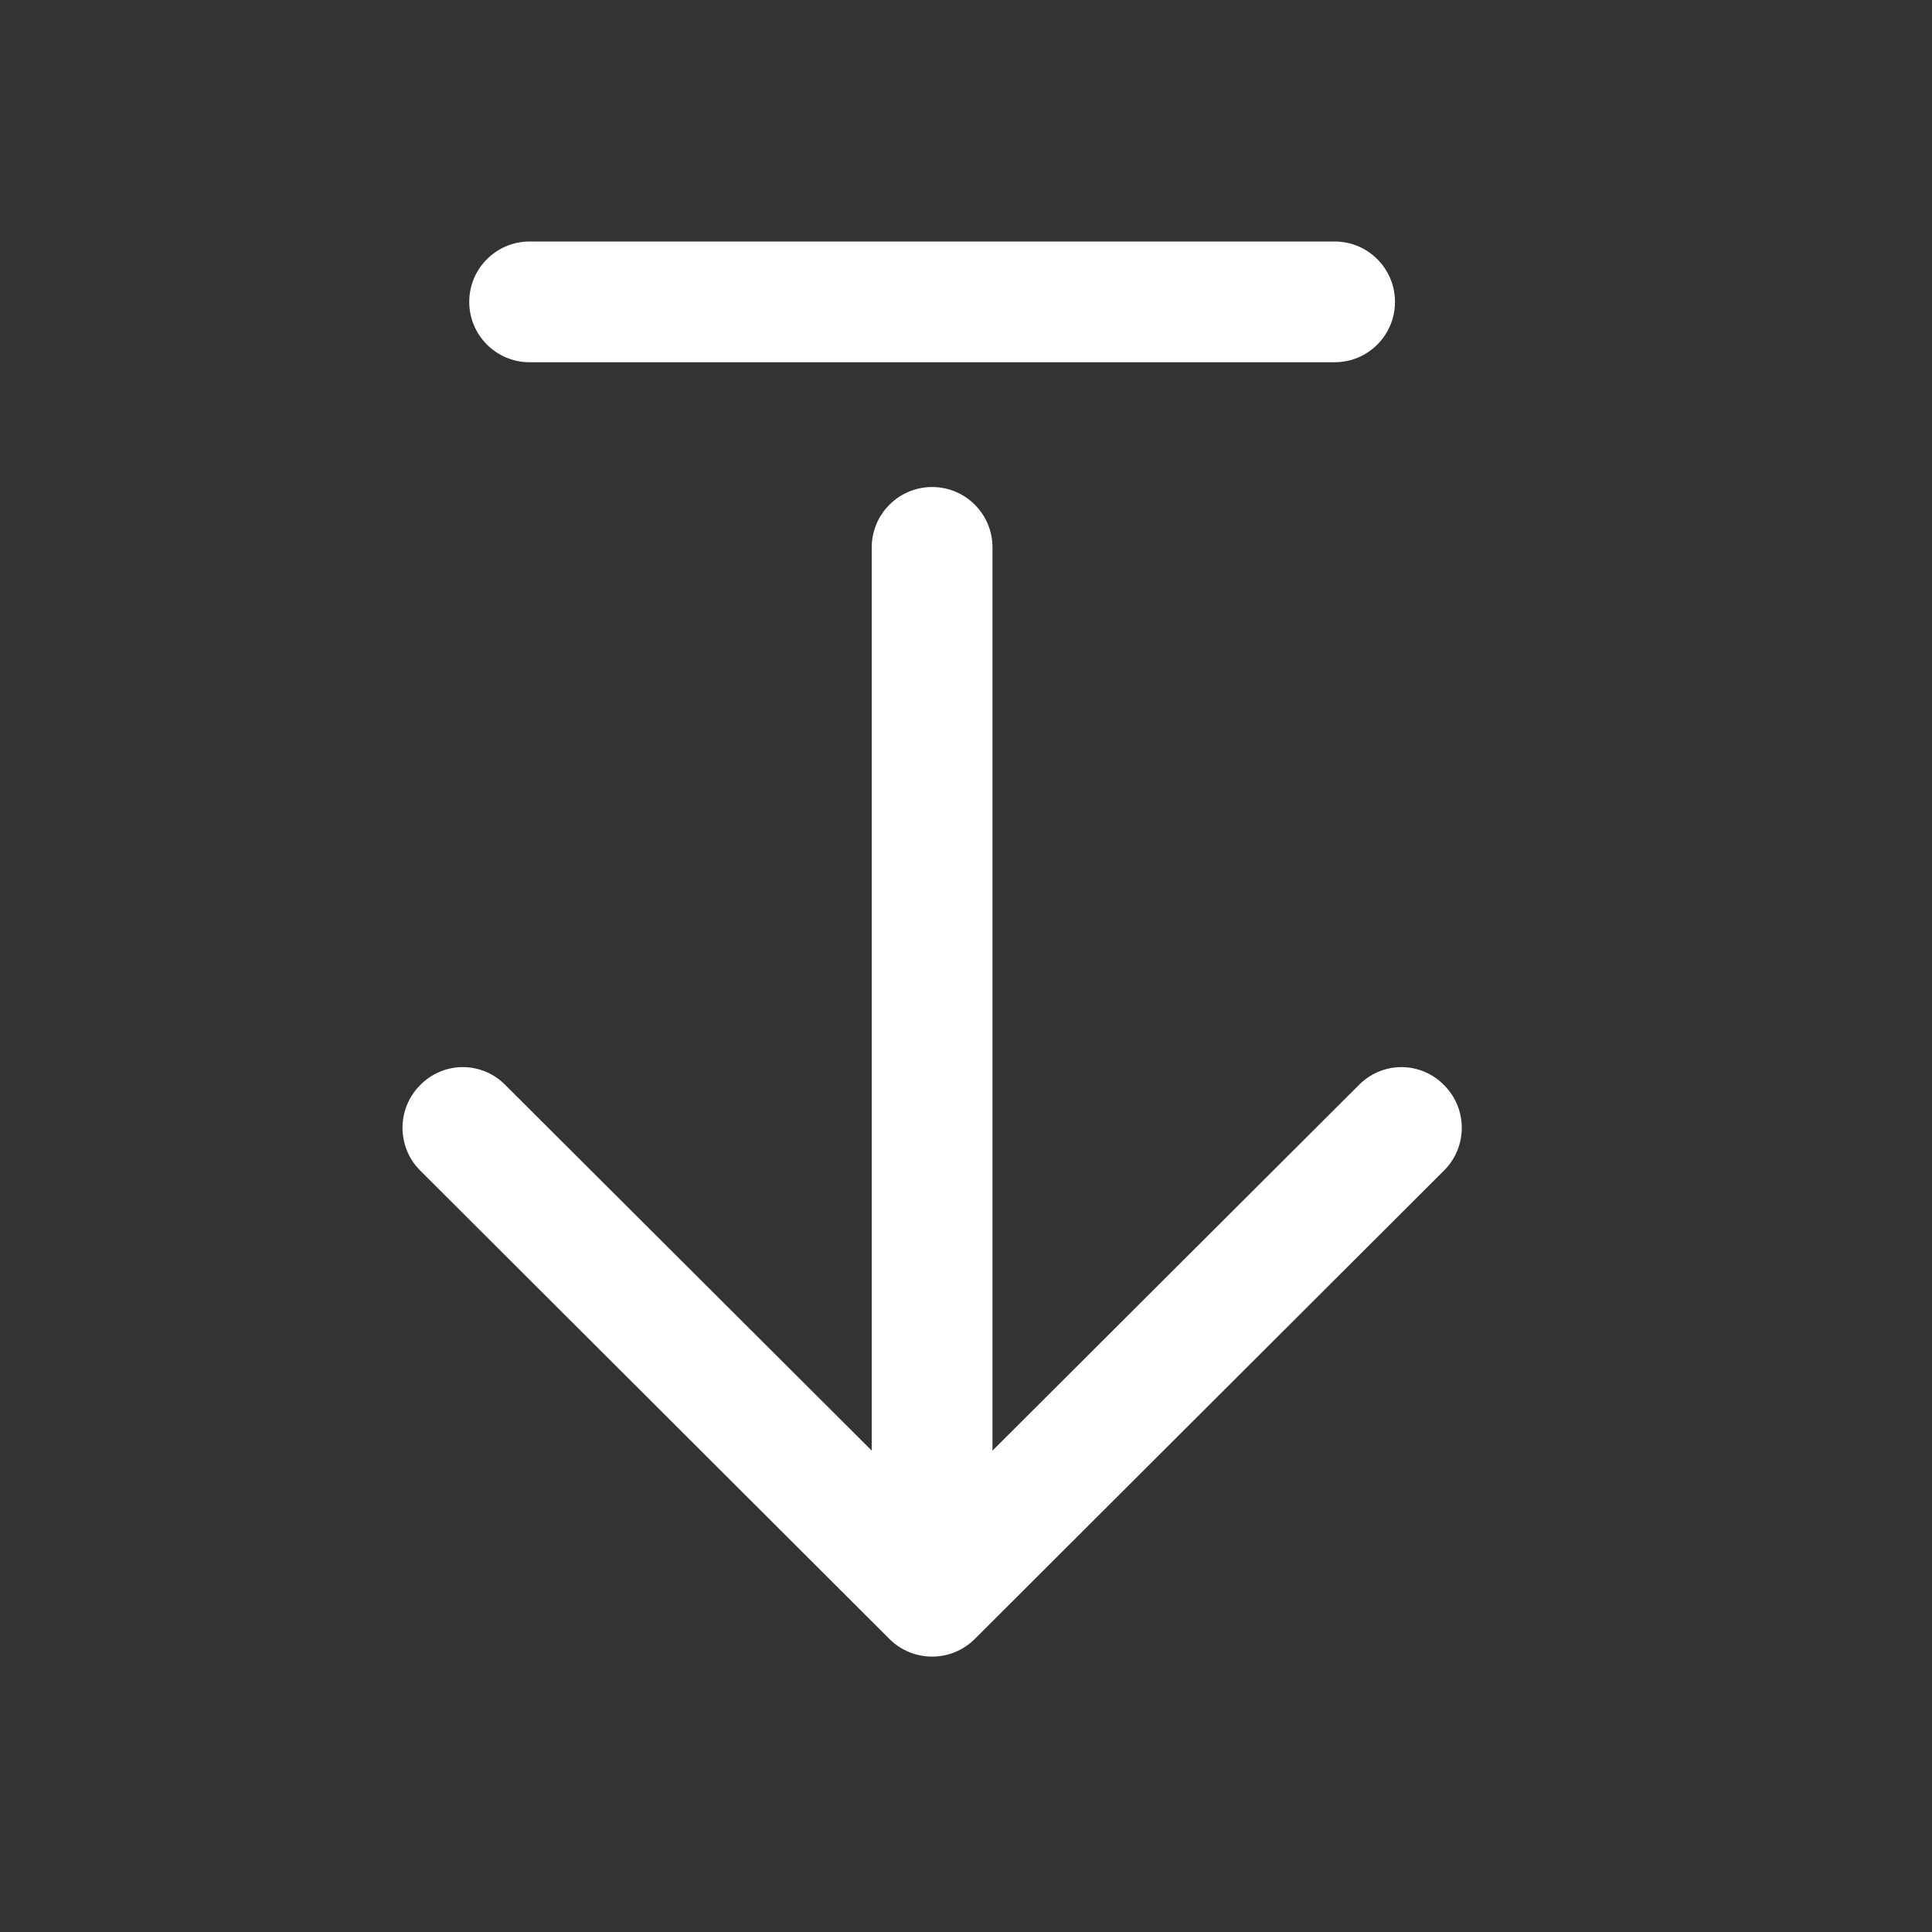 <?xml version="1.0" encoding="UTF-8"?> <svg xmlns="http://www.w3.org/2000/svg" width="24" height="24" viewBox="0 0 24 24" fill="none"><rect x="0" y="0" width="24" height="24" fill="#333333" stroke="none"/><path d="M16.579 4.5H6.579C6.165 4.5 5.829 4.164 5.829 3.75C5.829 3.336 6.165 3 6.579 3H16.579C16.994 3 17.329 3.336 17.329 3.75C17.329 4.164 16.994 4.5 16.579 4.5Z" fill="white"></path><path d="M17.409 13.256C17.609 13.256 17.8 13.337 17.939 13.48C18.232 13.773 18.232 14.247 17.939 14.54L12.109 20.36C11.816 20.652 11.342 20.652 11.049 20.36L5.219 14.54C4.927 14.247 4.927 13.773 5.219 13.48C5.359 13.337 5.55 13.256 5.749 13.256C5.949 13.256 6.14 13.337 6.279 13.48L10.829 18.02V6.8C10.829 6.386 11.165 6.05 11.579 6.05C11.994 6.05 12.329 6.386 12.329 6.8V18.02L16.879 13.48C17.019 13.337 17.21 13.256 17.409 13.256Z" fill="white"></path></svg> 